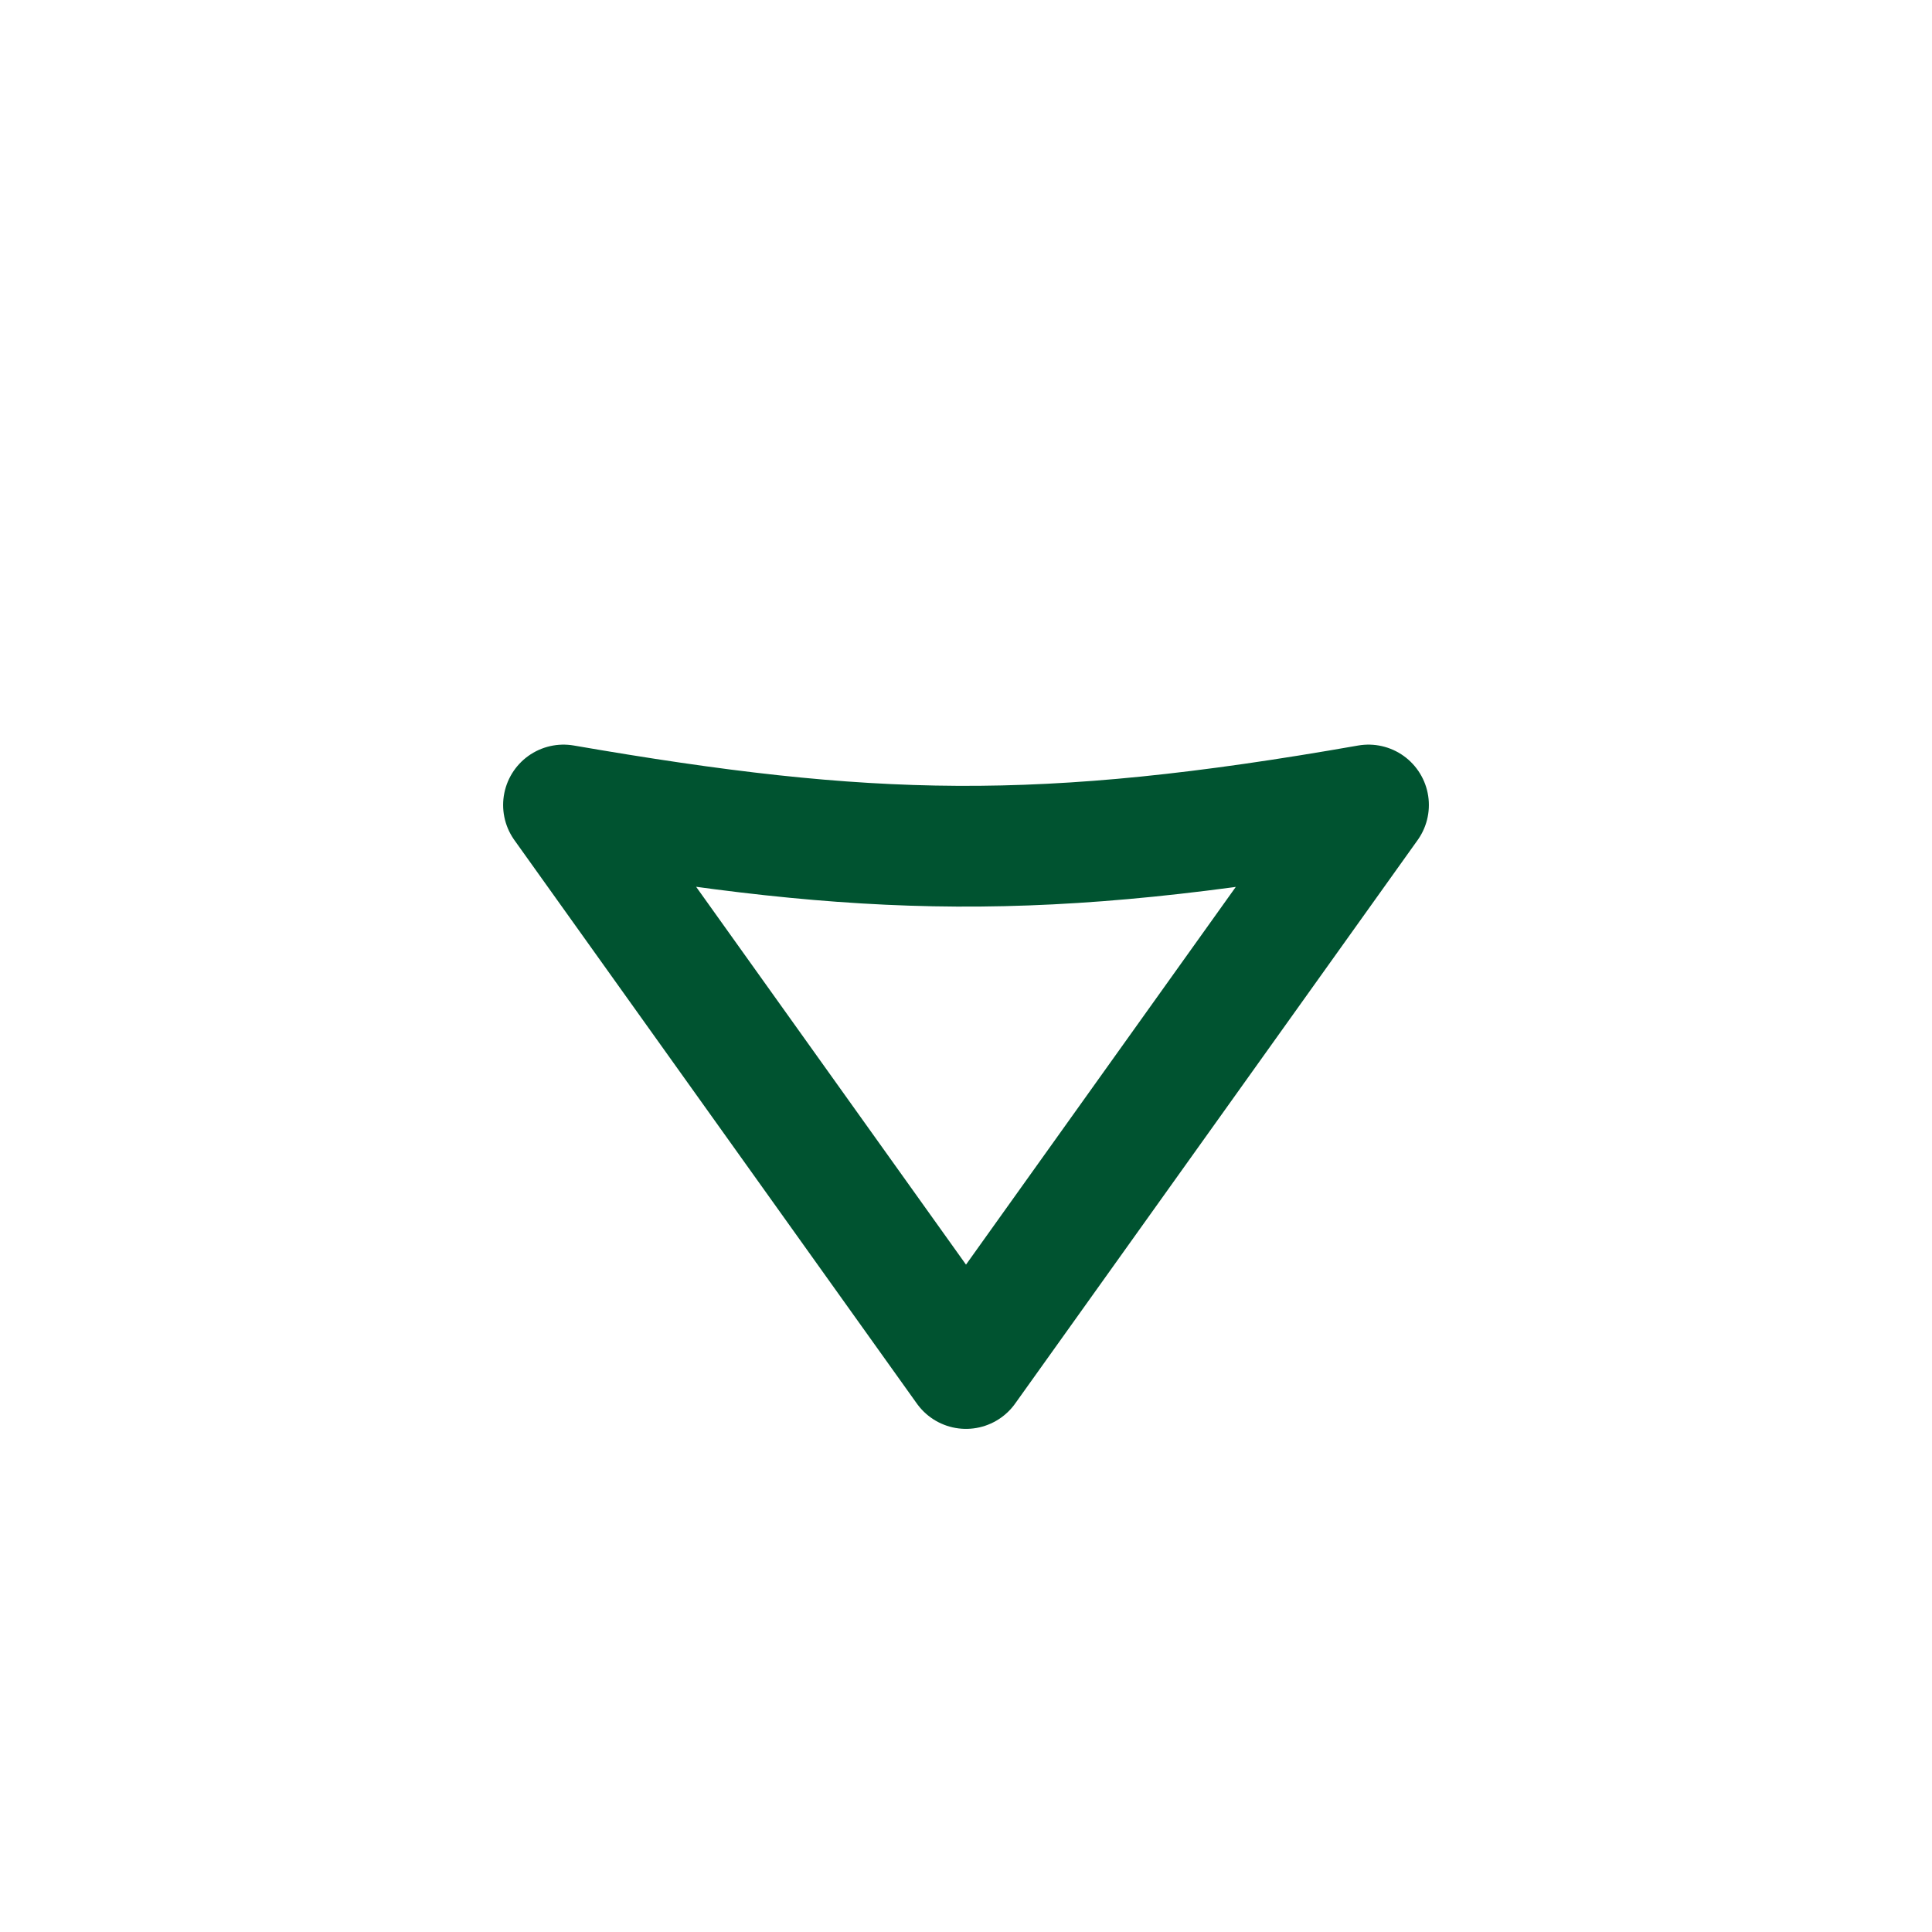 <svg width="24" height="24" viewBox="0 0 24 24" fill="none" xmlns="http://www.w3.org/2000/svg">
<path d="M12 17L17 10C12.936 10.714 10.769 10.651 7 10L12 17Z" stroke="#005330" stroke-width="1.5" stroke-linejoin="round"/>
</svg>

